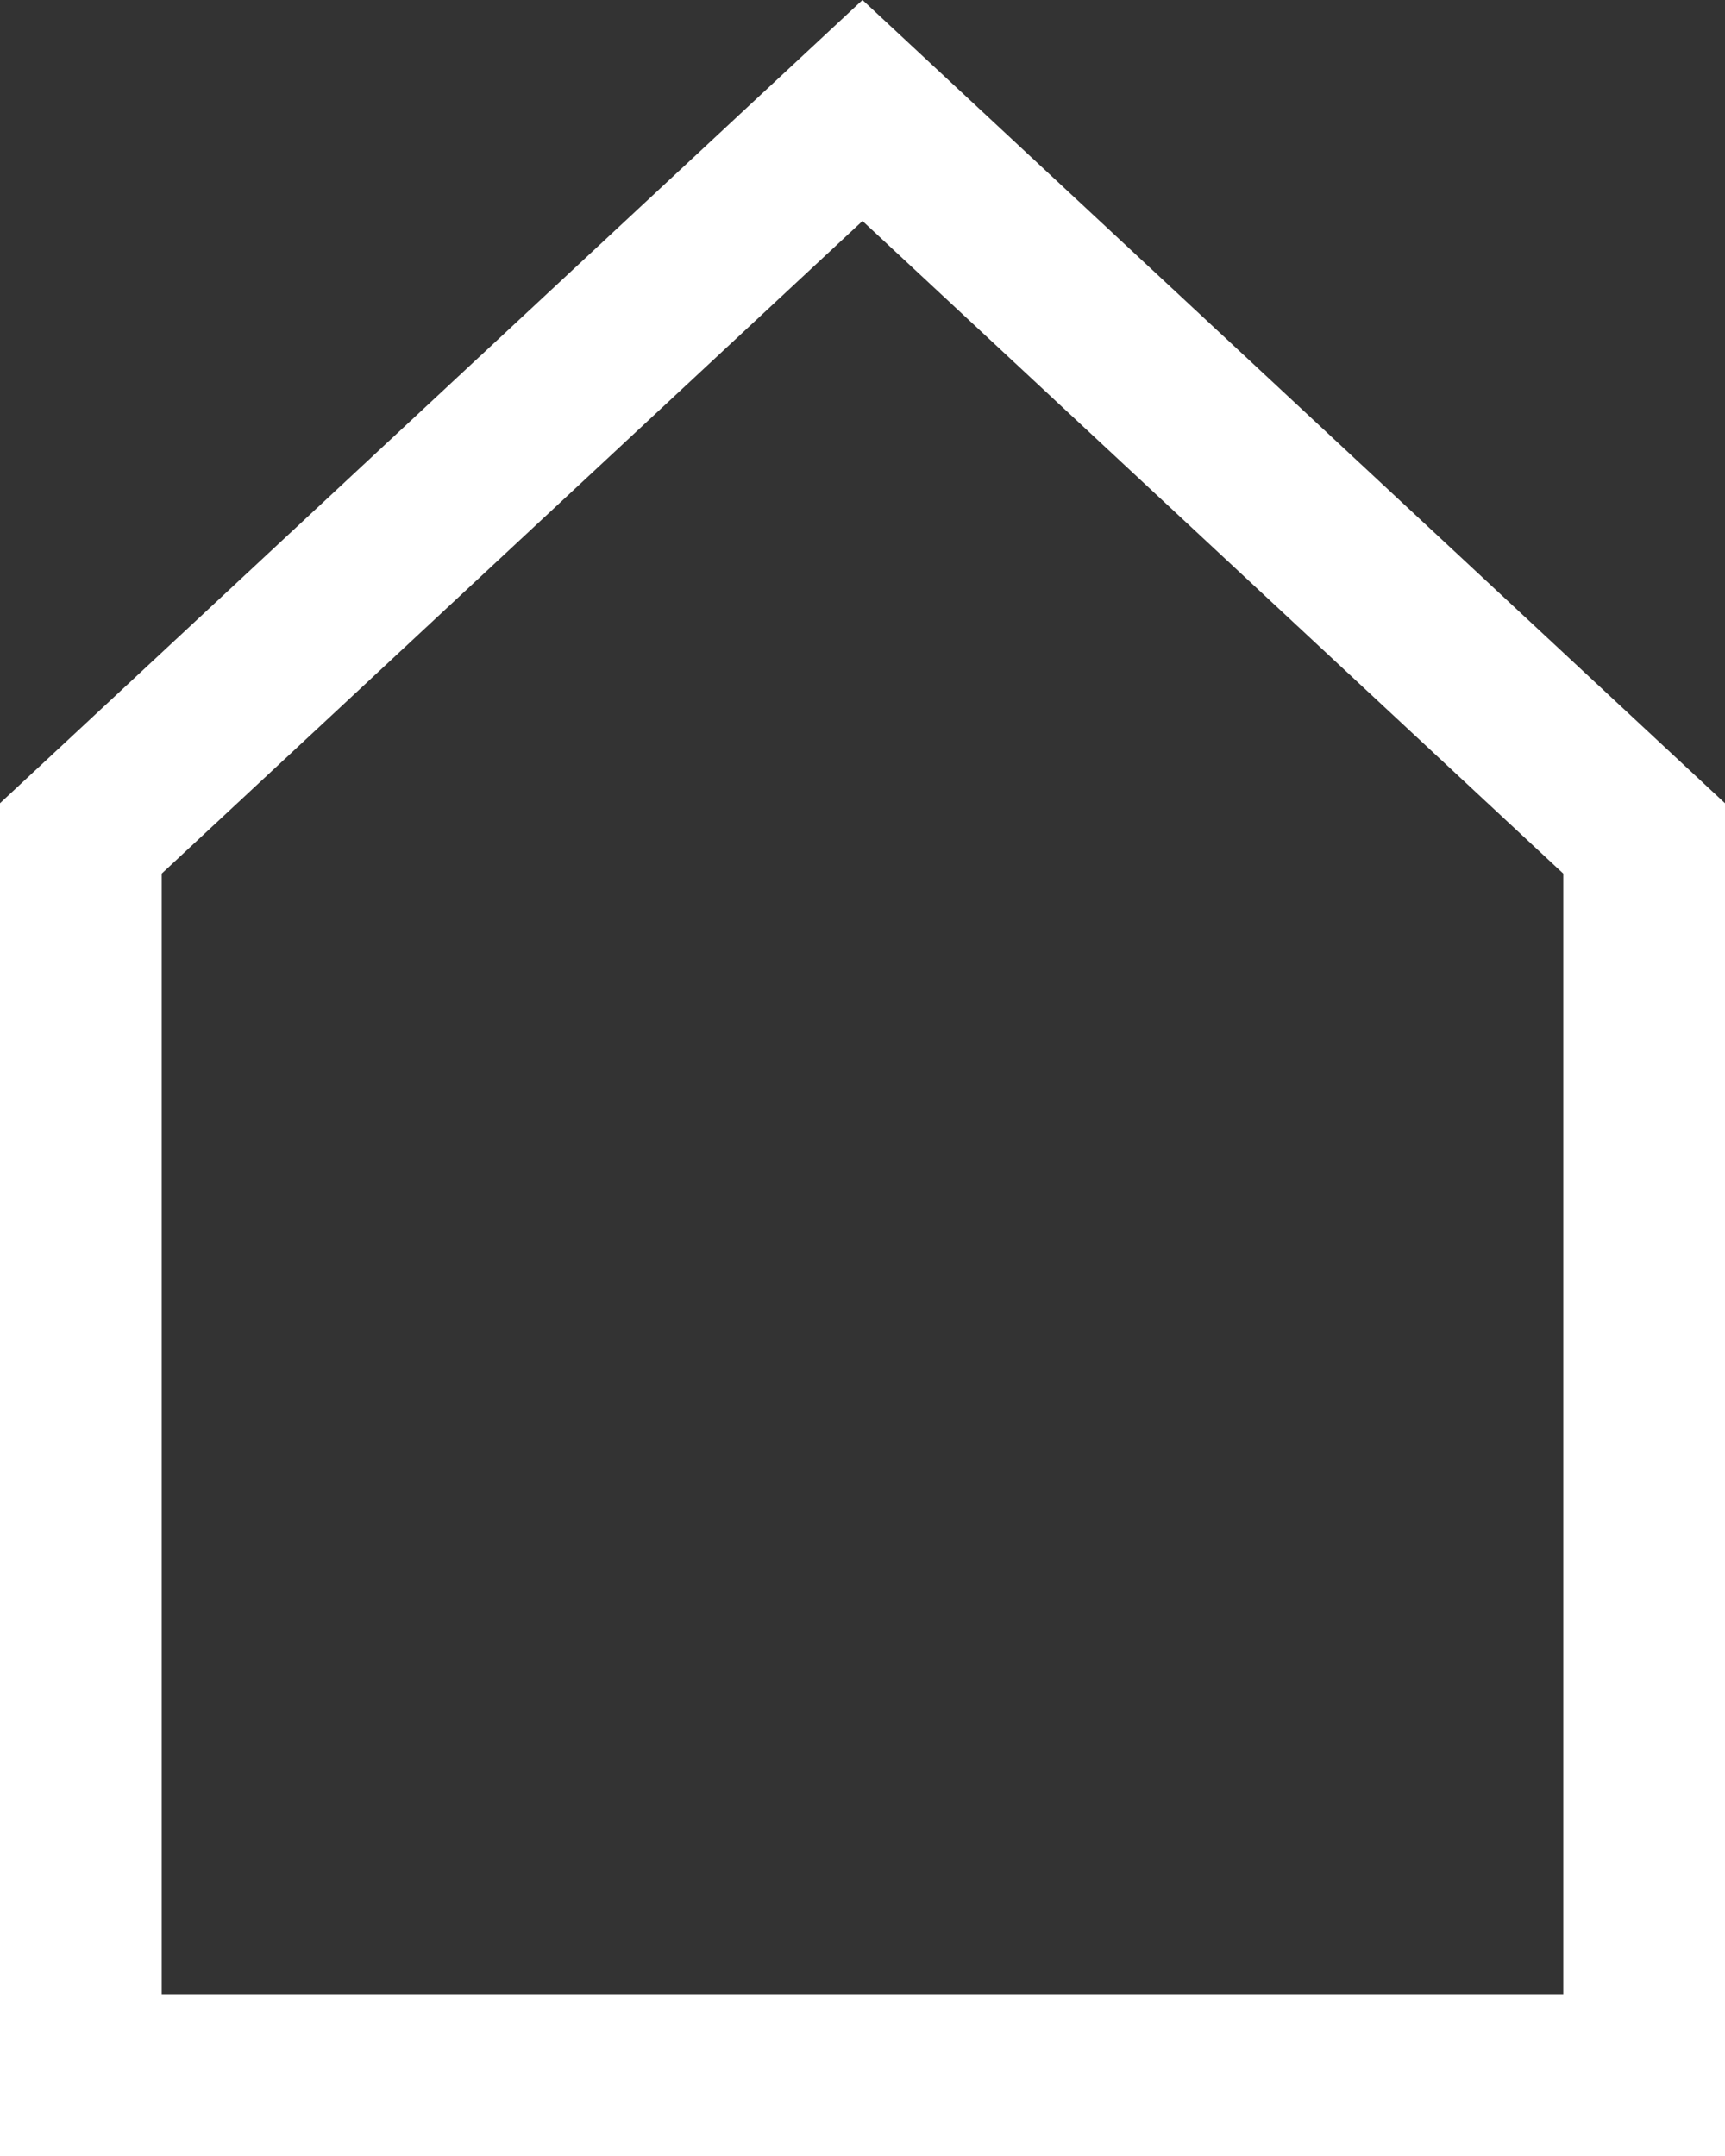 <?xml version="1.0" encoding="UTF-8"?> <svg xmlns="http://www.w3.org/2000/svg" width="32" height="40" viewBox="0 0 32 40" fill="none"><rect x="0" y="0" width="32" height="40" fill="#333333" stroke="none"/><path d="M1.5 38.5V15.555L16 2.05L30.5 15.555V38.5H1.5Z" stroke="white" stroke-width="3"></path></svg> 